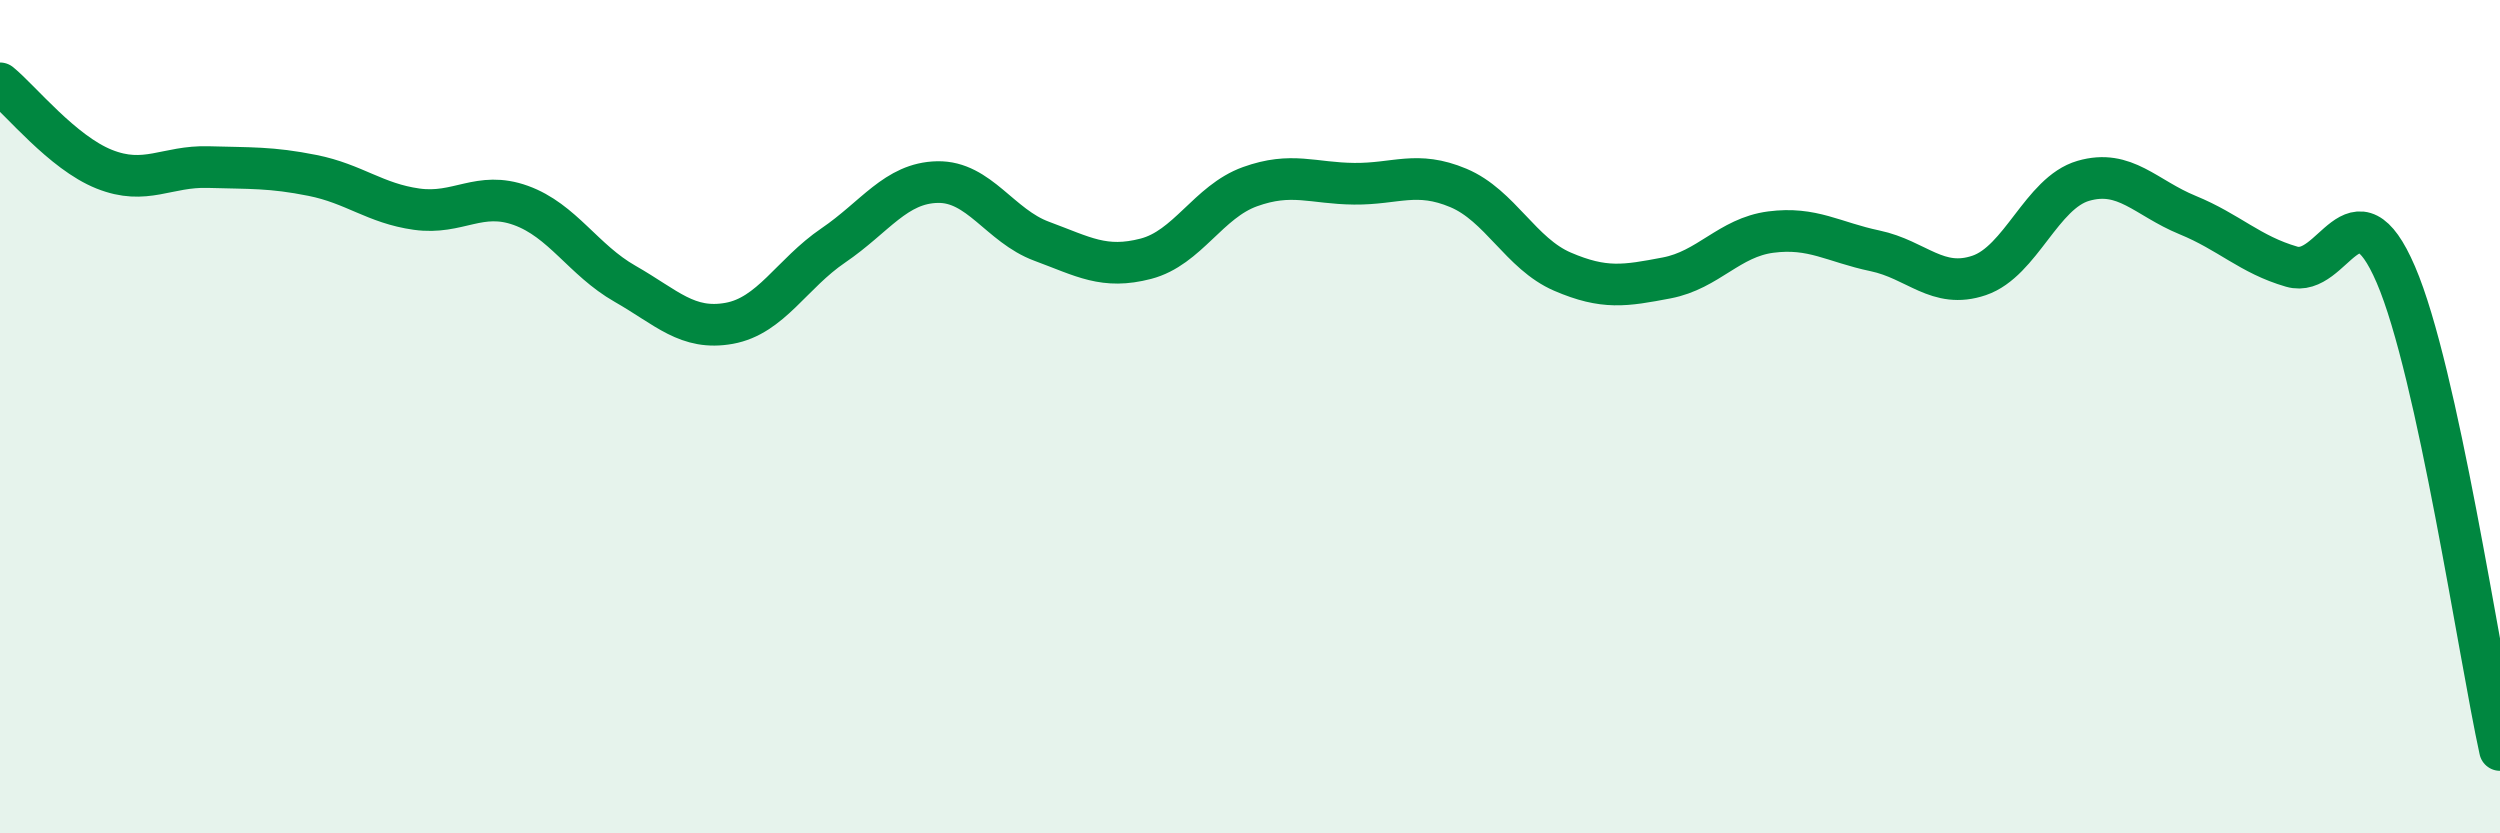 
    <svg width="60" height="20" viewBox="0 0 60 20" xmlns="http://www.w3.org/2000/svg">
      <path
        d="M 0,2 C 0.5,2.41 1.5,3.66 2.5,4.06 C 3.5,4.46 4,3.98 5,4.01 C 6,4.04 6.5,4.01 7.5,4.21 C 8.5,4.41 9,4.88 10,5.02 C 11,5.16 11.5,4.57 12.5,4.93 C 13.5,5.29 14,6.24 15,6.81 C 16,7.38 16.5,7.94 17.5,7.76 C 18.5,7.58 19,6.57 20,5.89 C 21,5.21 21.5,4.39 22.5,4.37 C 23.5,4.35 24,5.42 25,5.79 C 26,6.16 26.5,6.47 27.5,6.21 C 28.5,5.95 29,4.84 30,4.48 C 31,4.12 31.5,4.4 32.5,4.41 C 33.5,4.42 34,4.09 35,4.51 C 36,4.93 36.5,6.09 37.5,6.52 C 38.5,6.95 39,6.86 40,6.67 C 41,6.48 41.5,5.7 42.5,5.57 C 43.5,5.44 44,5.81 45,6.02 C 46,6.23 46.5,6.95 47.5,6.61 C 48.5,6.27 49,4.63 50,4.34 C 51,4.05 51.5,4.75 52.5,5.16 C 53.5,5.57 54,6.11 55,6.4 C 56,6.69 56.5,4.27 57.5,6.59 C 58.5,8.91 59.5,15.72 60,18L60 20L0 20Z"
        fill="#008740"
        opacity="0.1"
        stroke-linecap="round"
        stroke-linejoin="round"
      />
      <path
        d="M 0,2 C 0.5,2.41 1.5,3.66 2.5,4.06 C 3.5,4.46 4,3.98 5,4.01 C 6,4.04 6.5,4.01 7.5,4.21 C 8.5,4.41 9,4.88 10,5.02 C 11,5.16 11.5,4.57 12.5,4.93 C 13.5,5.29 14,6.24 15,6.81 C 16,7.38 16.5,7.94 17.5,7.76 C 18.5,7.58 19,6.57 20,5.89 C 21,5.21 21.5,4.39 22.5,4.37 C 23.5,4.35 24,5.42 25,5.79 C 26,6.16 26.5,6.47 27.5,6.21 C 28.5,5.95 29,4.84 30,4.48 C 31,4.12 31.5,4.4 32.5,4.41 C 33.5,4.42 34,4.09 35,4.51 C 36,4.93 36.5,6.09 37.5,6.52 C 38.5,6.95 39,6.86 40,6.67 C 41,6.48 41.5,5.7 42.5,5.57 C 43.5,5.44 44,5.81 45,6.02 C 46,6.23 46.5,6.95 47.5,6.61 C 48.5,6.27 49,4.63 50,4.34 C 51,4.05 51.5,4.75 52.5,5.16 C 53.5,5.57 54,6.11 55,6.4 C 56,6.69 56.5,4.27 57.5,6.59 C 58.5,8.91 59.5,15.72 60,18"
        stroke="#008740"
        stroke-width="1"
        fill="none"
        stroke-linecap="round"
        stroke-linejoin="round"
      />
    </svg>
  